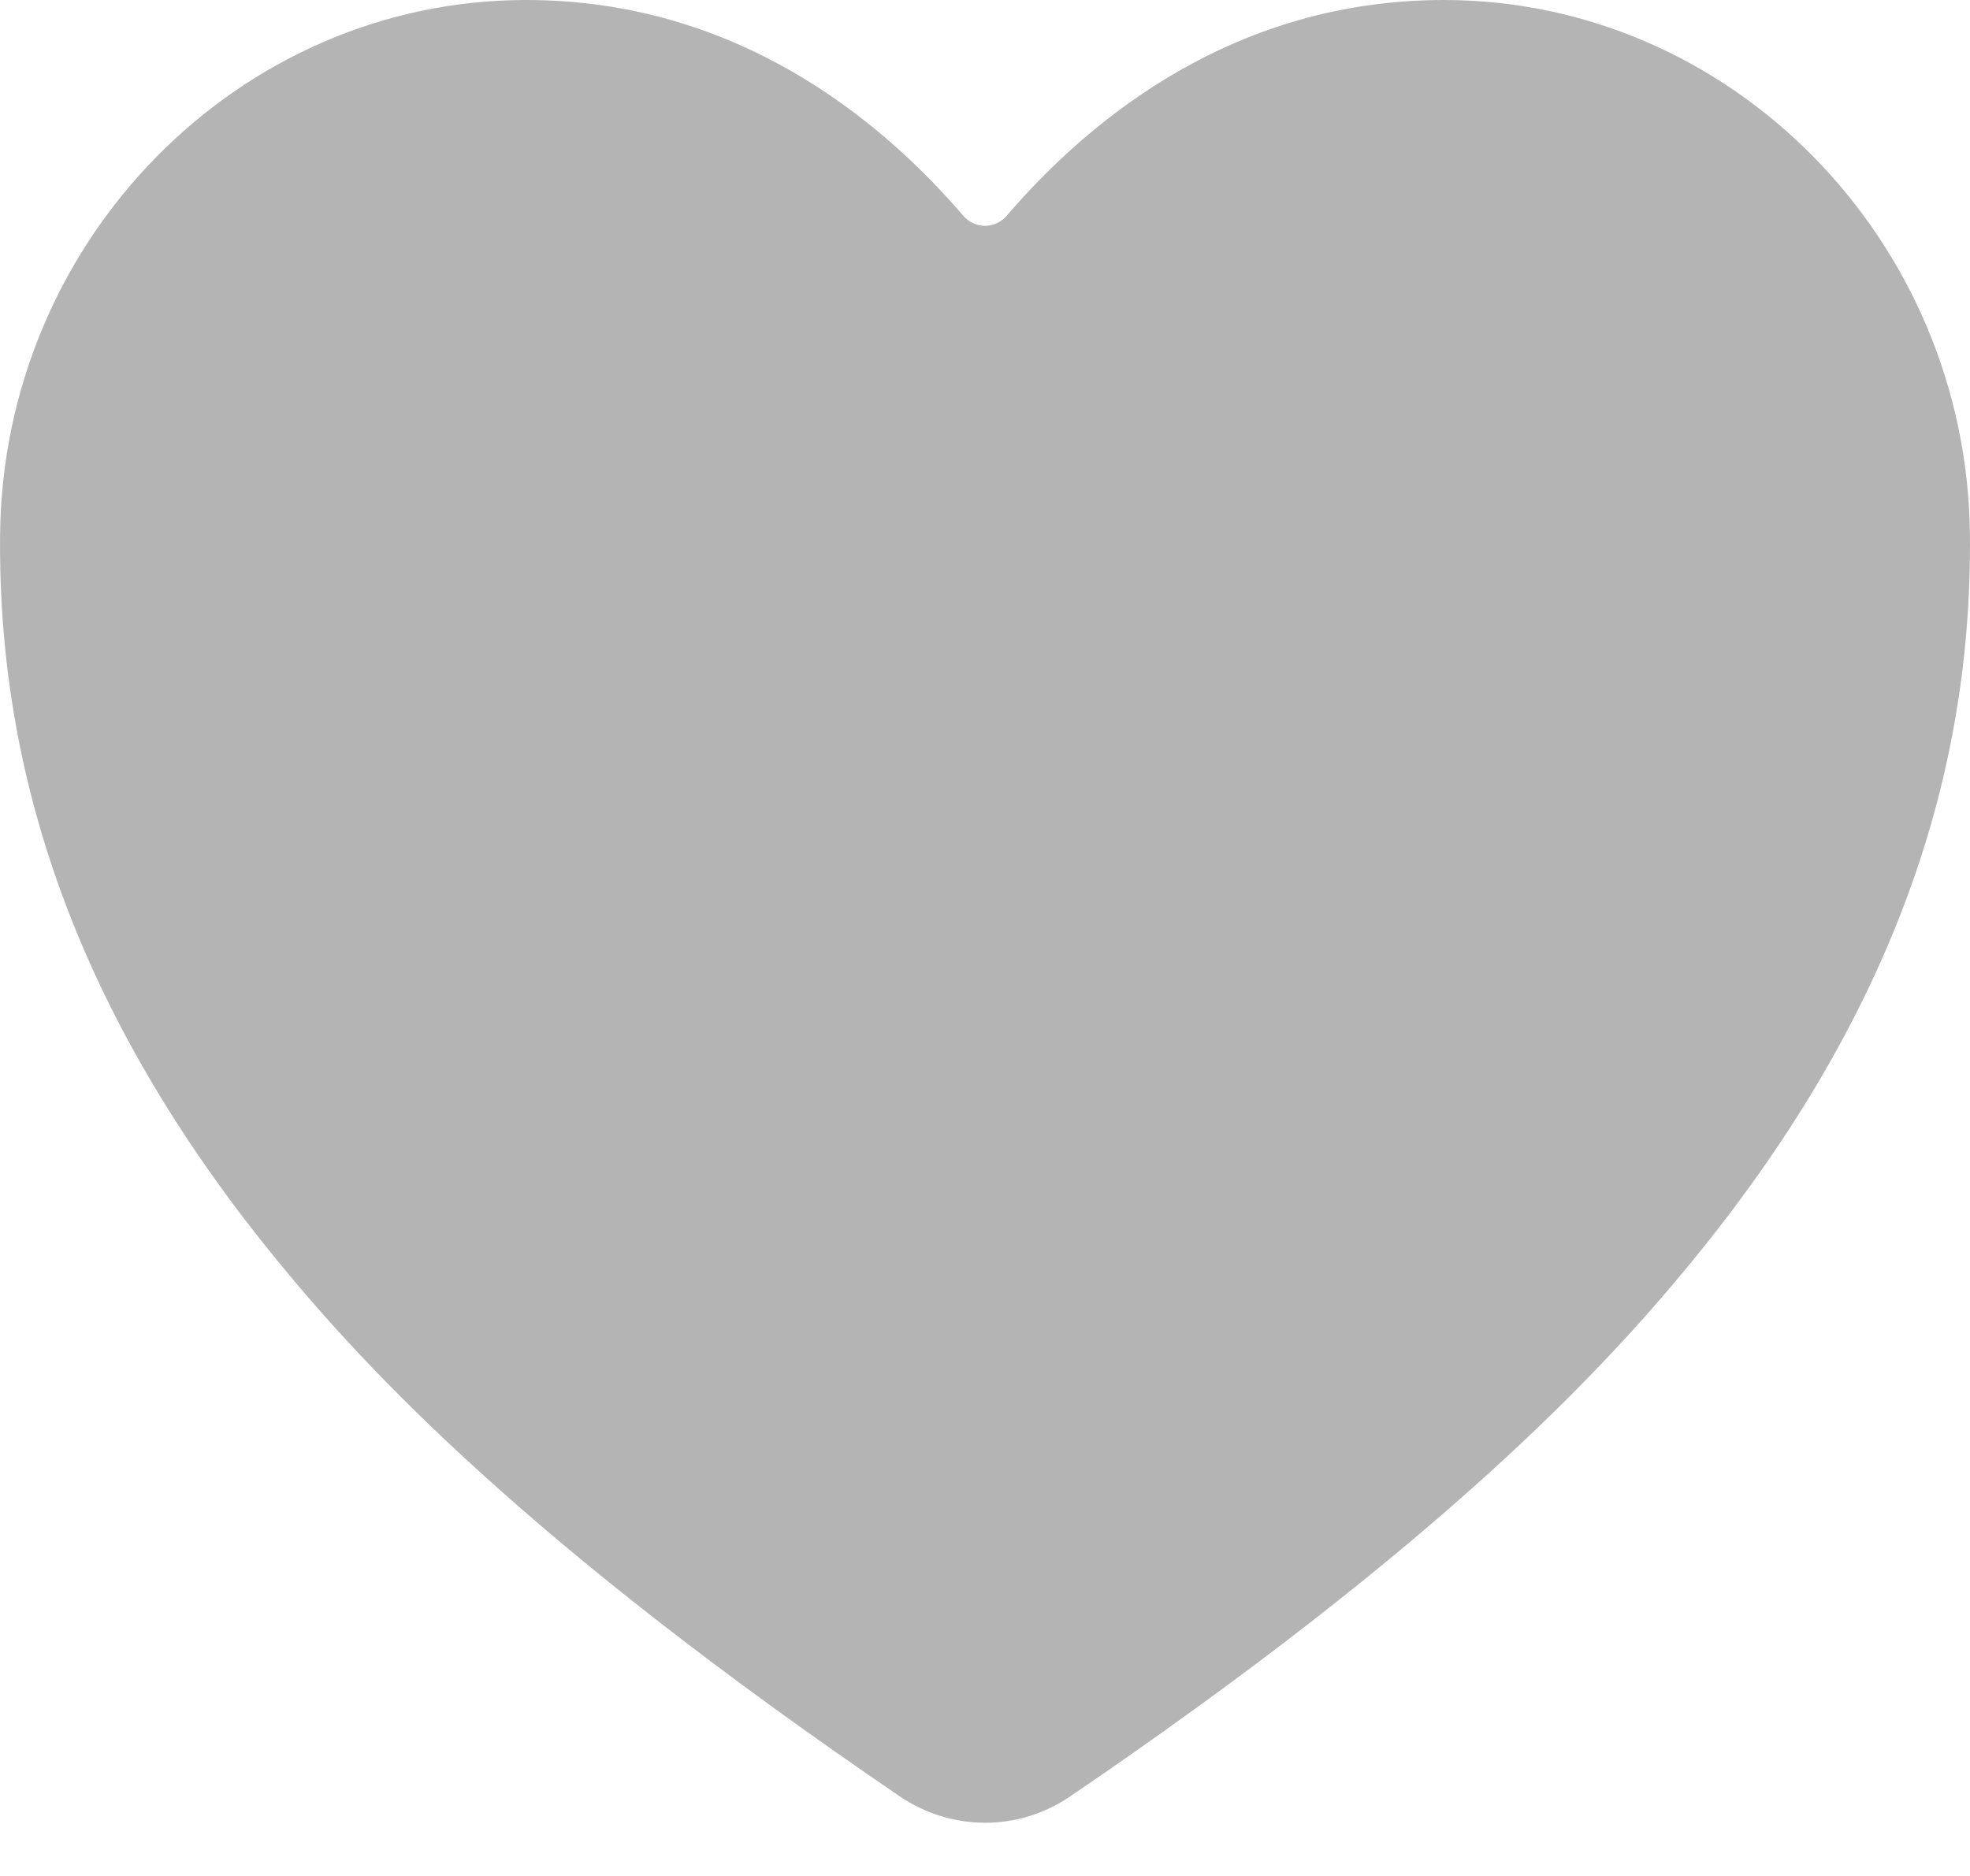 <svg width="21" height="20" viewBox="0 0 21 20" fill="none" xmlns="http://www.w3.org/2000/svg">
<path d="M10.5 19.433C10.176 19.432 9.859 19.334 9.591 19.151C5.624 16.451 3.907 14.6 2.959 13.443C0.94 10.976 -0.027 8.443 0.001 5.7C0.032 2.557 2.548 0 5.608 0C7.833 0 9.374 1.257 10.271 2.303C10.3 2.336 10.335 2.362 10.374 2.38C10.414 2.398 10.457 2.408 10.5 2.408C10.543 2.408 10.586 2.398 10.626 2.38C10.665 2.362 10.7 2.336 10.729 2.303C11.626 1.256 13.167 0 15.392 0C18.452 0 20.968 2.557 20.999 5.7C21.027 8.444 20.059 10.976 18.041 13.443C17.093 14.6 15.376 16.452 11.409 19.151C11.141 19.334 10.824 19.433 10.5 19.433Z" fill="#B4B4B4"/>
</svg>
